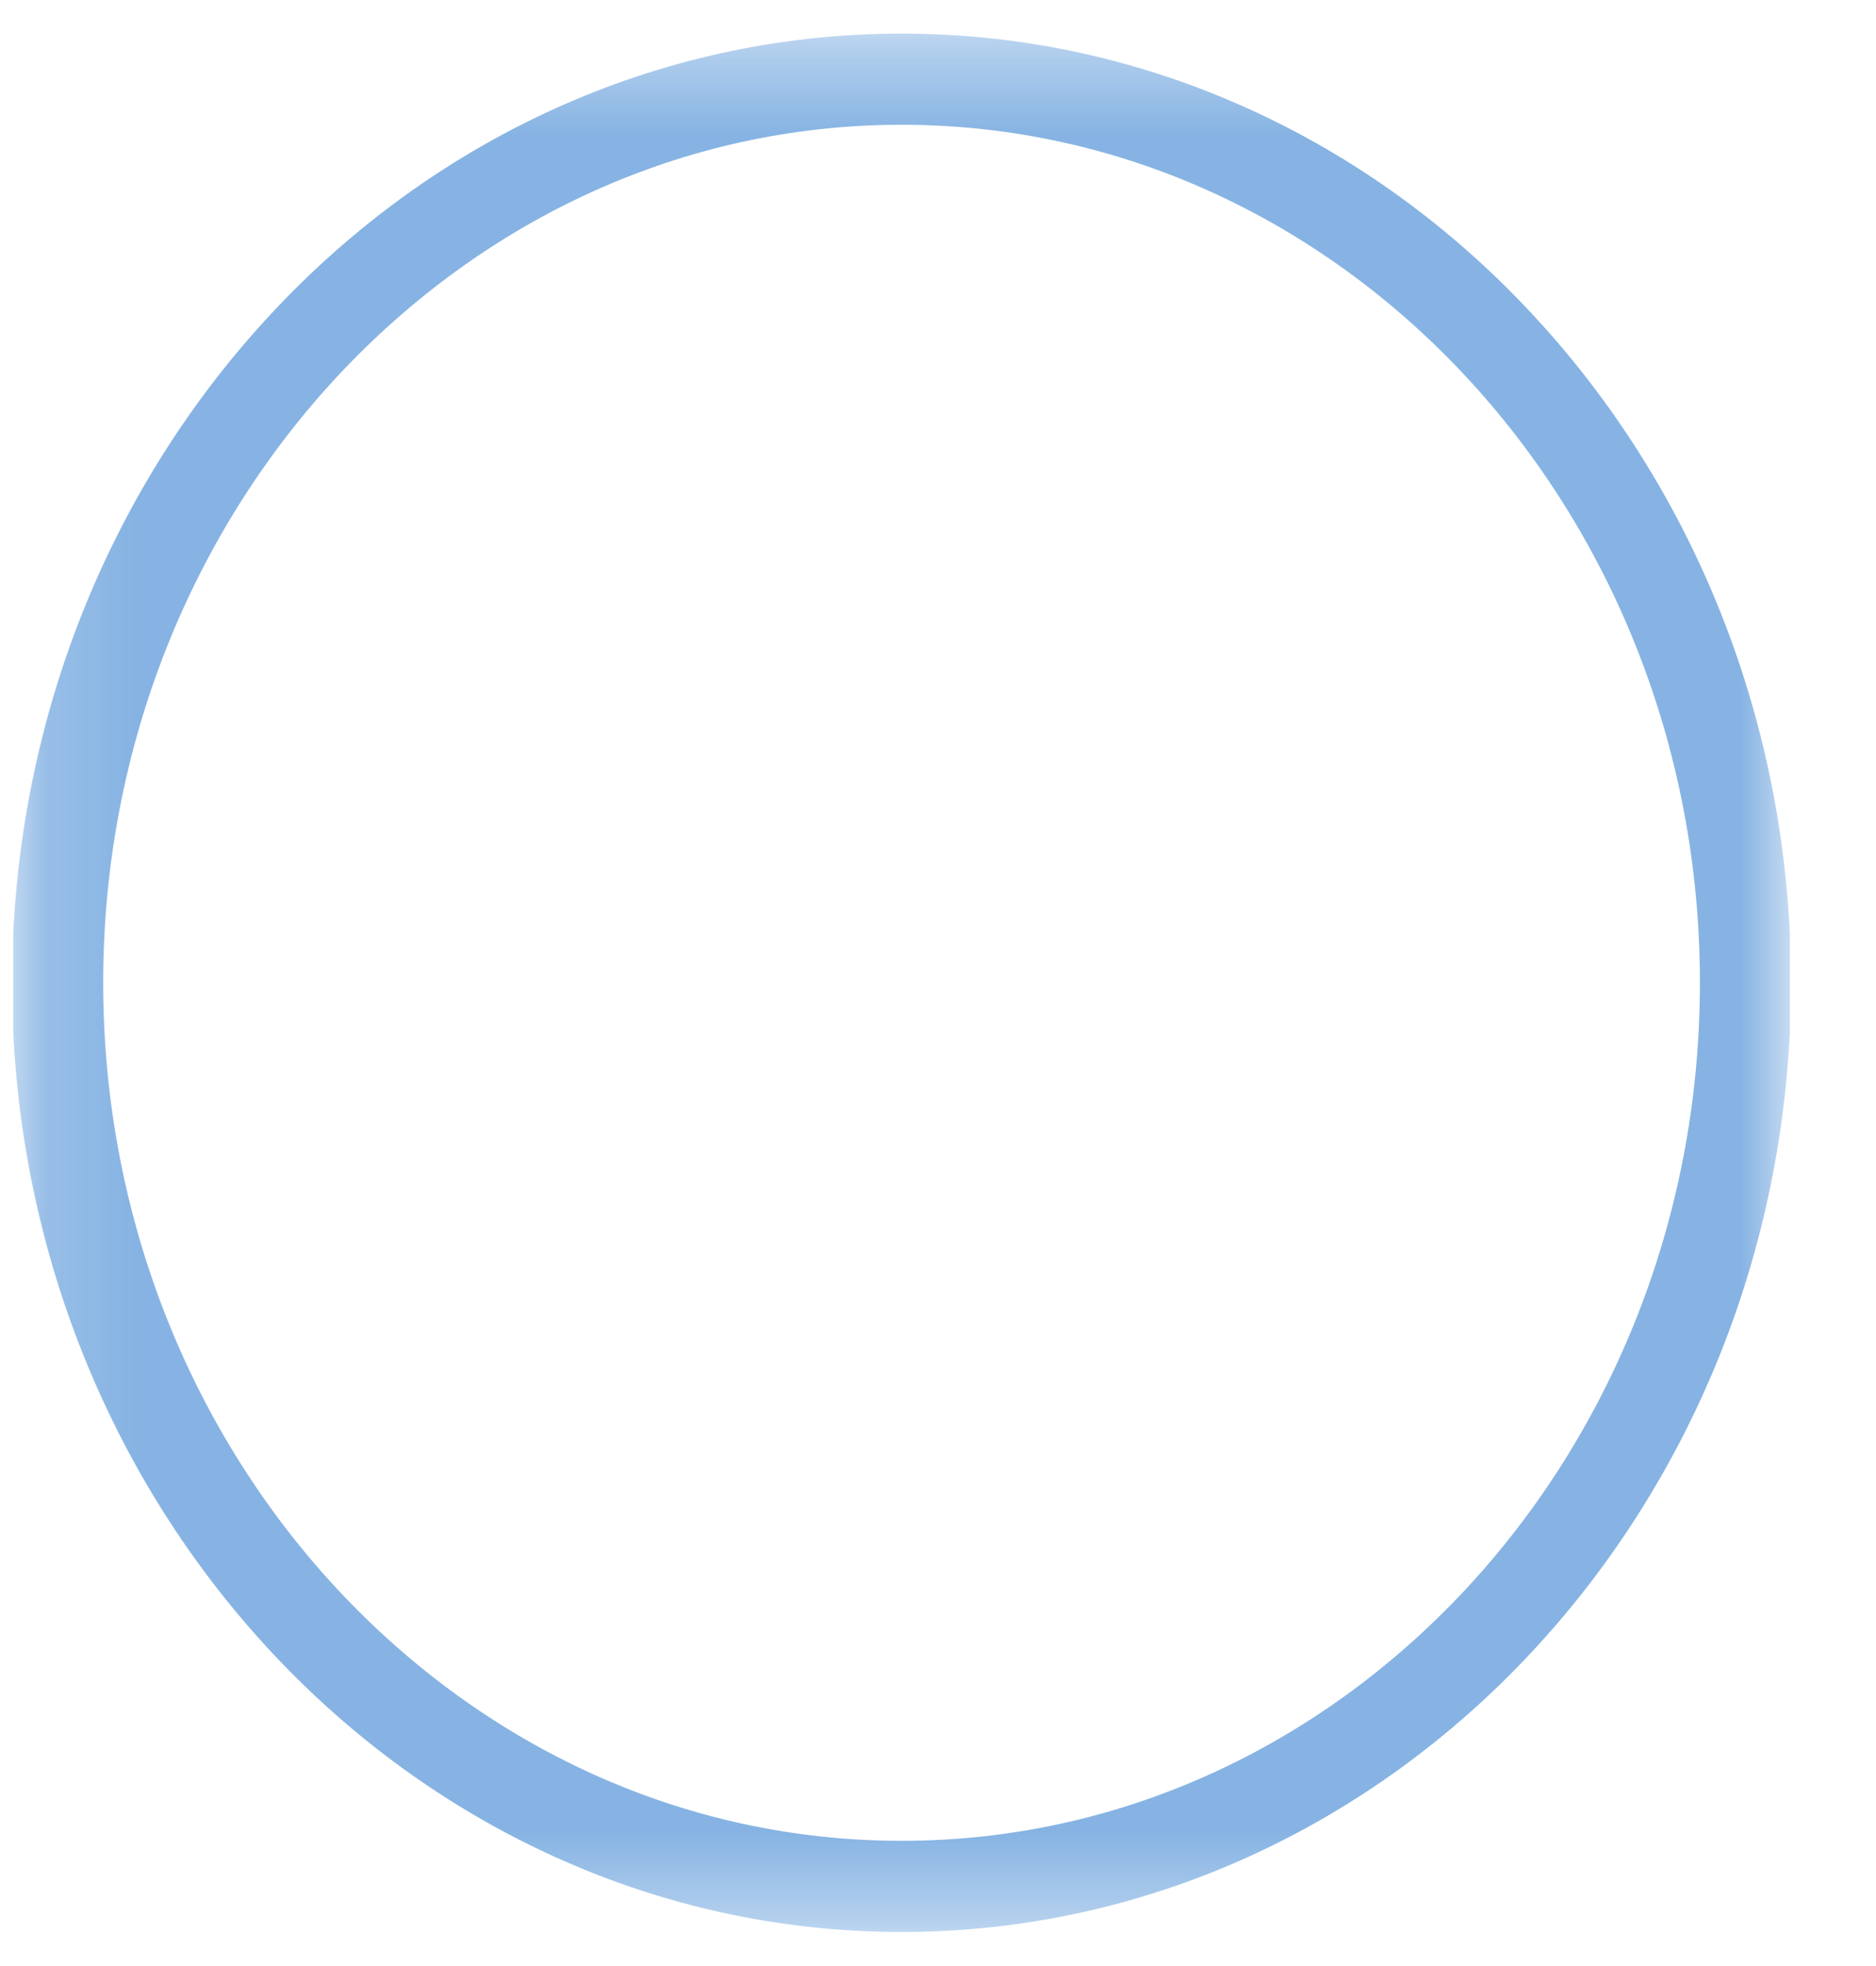 <svg width="21" height="22" viewBox="0 0 21 22" fill="none" xmlns="http://www.w3.org/2000/svg">
<mask id="mask0_2287_1676" style="mask-type:luminance" maskUnits="userSpaceOnUse" x="0" y="0" width="21" height="22">
<path d="M0.148 21.619H20.036V0.377H0.148V21.619Z" fill="white"/>
</mask>
<g mask="url(#mask0_2287_1676)">
<path d="M10.093 21.619H10.092V20.599C12.547 20.599 14.772 19.532 16.396 17.796C18.019 16.059 19.029 13.655 19.029 10.996C19.029 8.34 18.019 5.936 16.396 4.199C14.772 2.463 12.547 1.396 10.092 1.396C7.637 1.396 5.412 2.463 3.788 4.199C2.165 5.936 1.155 8.34 1.155 10.996C1.155 13.655 2.165 16.059 3.788 17.796C5.412 19.532 7.637 20.599 10.092 20.599V21.108V21.619C7.337 21.619 4.84 20.417 3.043 18.492C1.356 16.687 0.276 14.241 0.148 11.539V10.456C0.276 7.752 1.356 5.308 3.043 3.503C4.839 1.577 7.336 0.376 10.091 0.376H10.092C12.847 0.376 15.345 1.577 17.141 3.503C18.828 5.308 19.909 7.753 20.036 10.457V11.536C19.909 14.241 18.828 16.687 17.141 18.492C15.345 20.416 12.848 21.619 10.093 21.619Z" fill="#86B3E3"/>
</g>
</svg>
